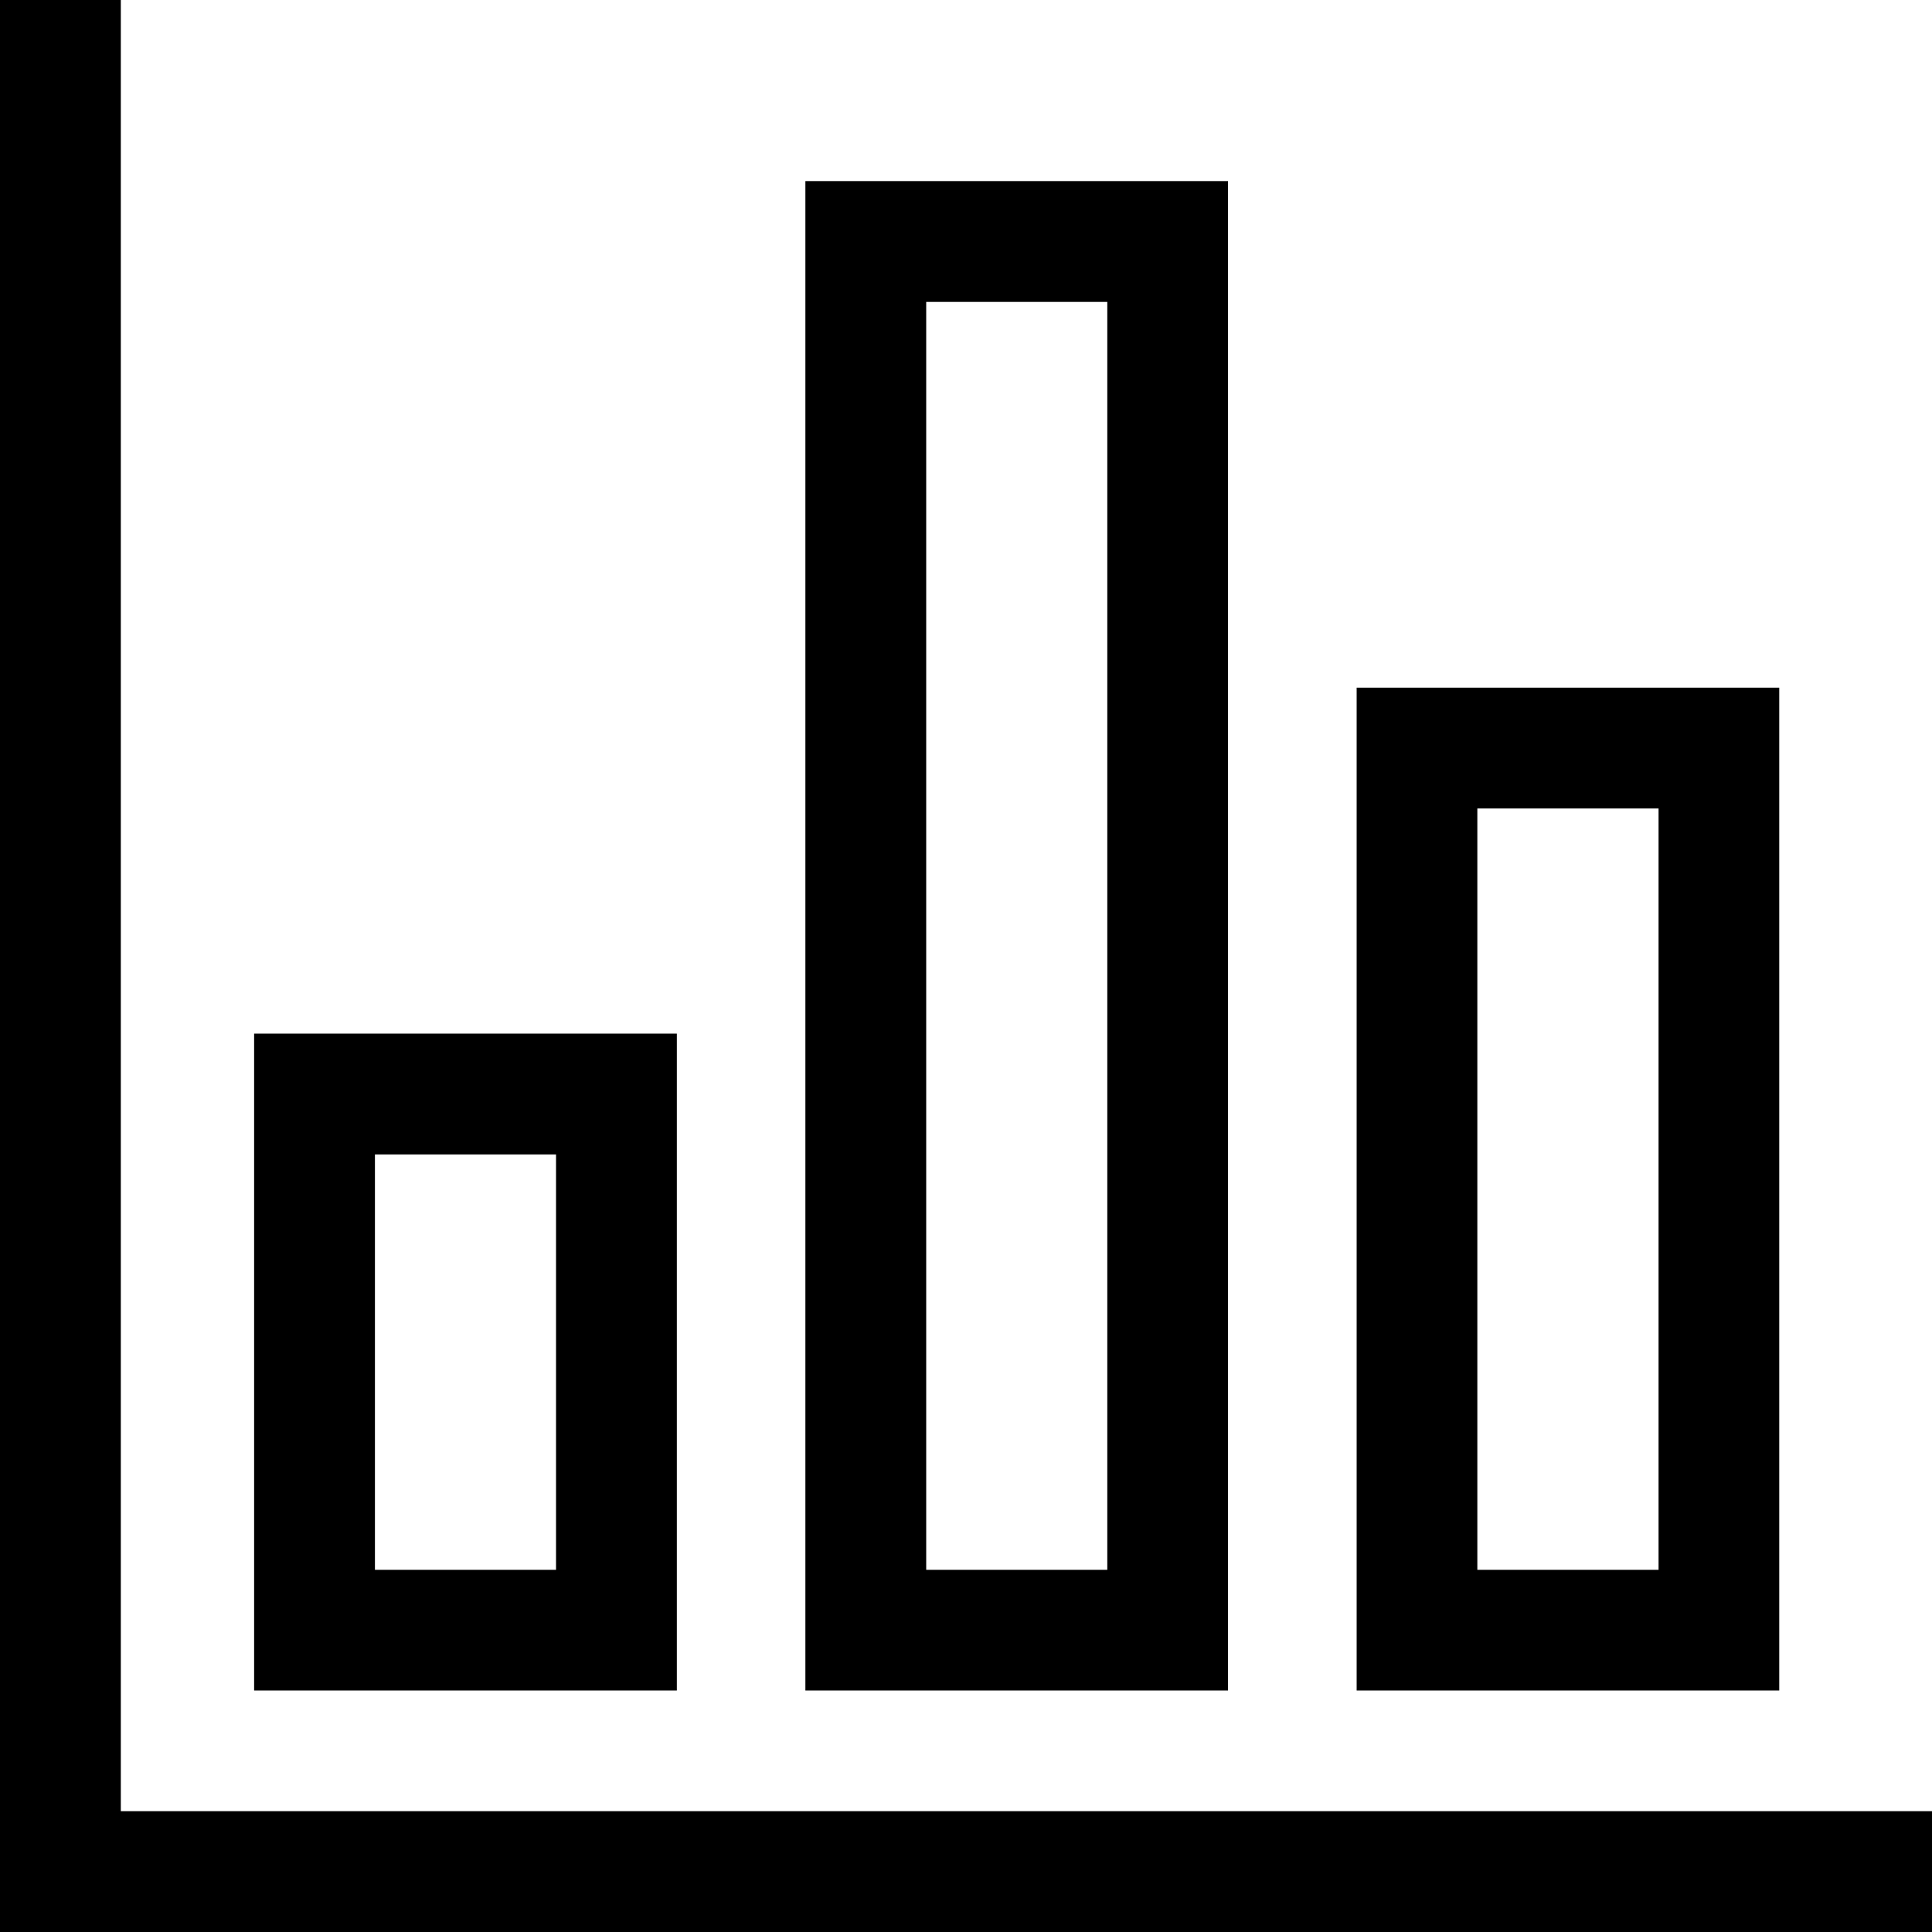 <?xml version="1.0" encoding="UTF-8"?>
<svg width="15px" height="15px" viewBox="0 0 15 15" version="1.1" xmlns="http://www.w3.org/2000/svg" xmlns:xlink="http://www.w3.org/1999/xlink">
    <title>编组</title>
    <g id="页面-1" stroke="none" stroke-width="1" fill="none" fill-rule="evenodd">
        <g id="15" transform="translate(-984, -732)" fill="#000000" fill-rule="nonzero">
            <g id="正文" transform="translate(260, 500)">
                <g id="正文备份" transform="translate(347, 150)">
                    <g id="编组-3" transform="translate(2, 80)">
                        <g id="编组" transform="translate(375, 2)">
                            <polygon id="路径" points="15 15 0 15 0 0 0.938 0 0.938 14.062 15 14.062"></polygon>
                            <path d="M5.255,13.125 L1.973,13.125 L1.973,8.025 L5.255,8.025 L5.255,13.125 Z M2.911,12.188 L4.317,12.188 L4.317,8.963 L2.911,8.963 L2.911,12.188 Z M9.534,13.125 L6.253,13.125 L6.253,1.406 L9.534,1.406 L9.534,13.125 Z M7.191,12.188 L8.597,12.188 L8.597,2.344 L7.191,2.344 L7.191,12.188 Z M13.814,13.125 L10.533,13.125 L10.533,5.339 L13.814,5.339 L13.814,13.125 Z M11.47,12.188 L12.877,12.188 L12.877,6.277 L11.47,6.277 L11.47,12.188 Z" id="形状"></path>
                        </g>
                    </g>
                </g>
            </g>
        </g>
    </g>
</svg>